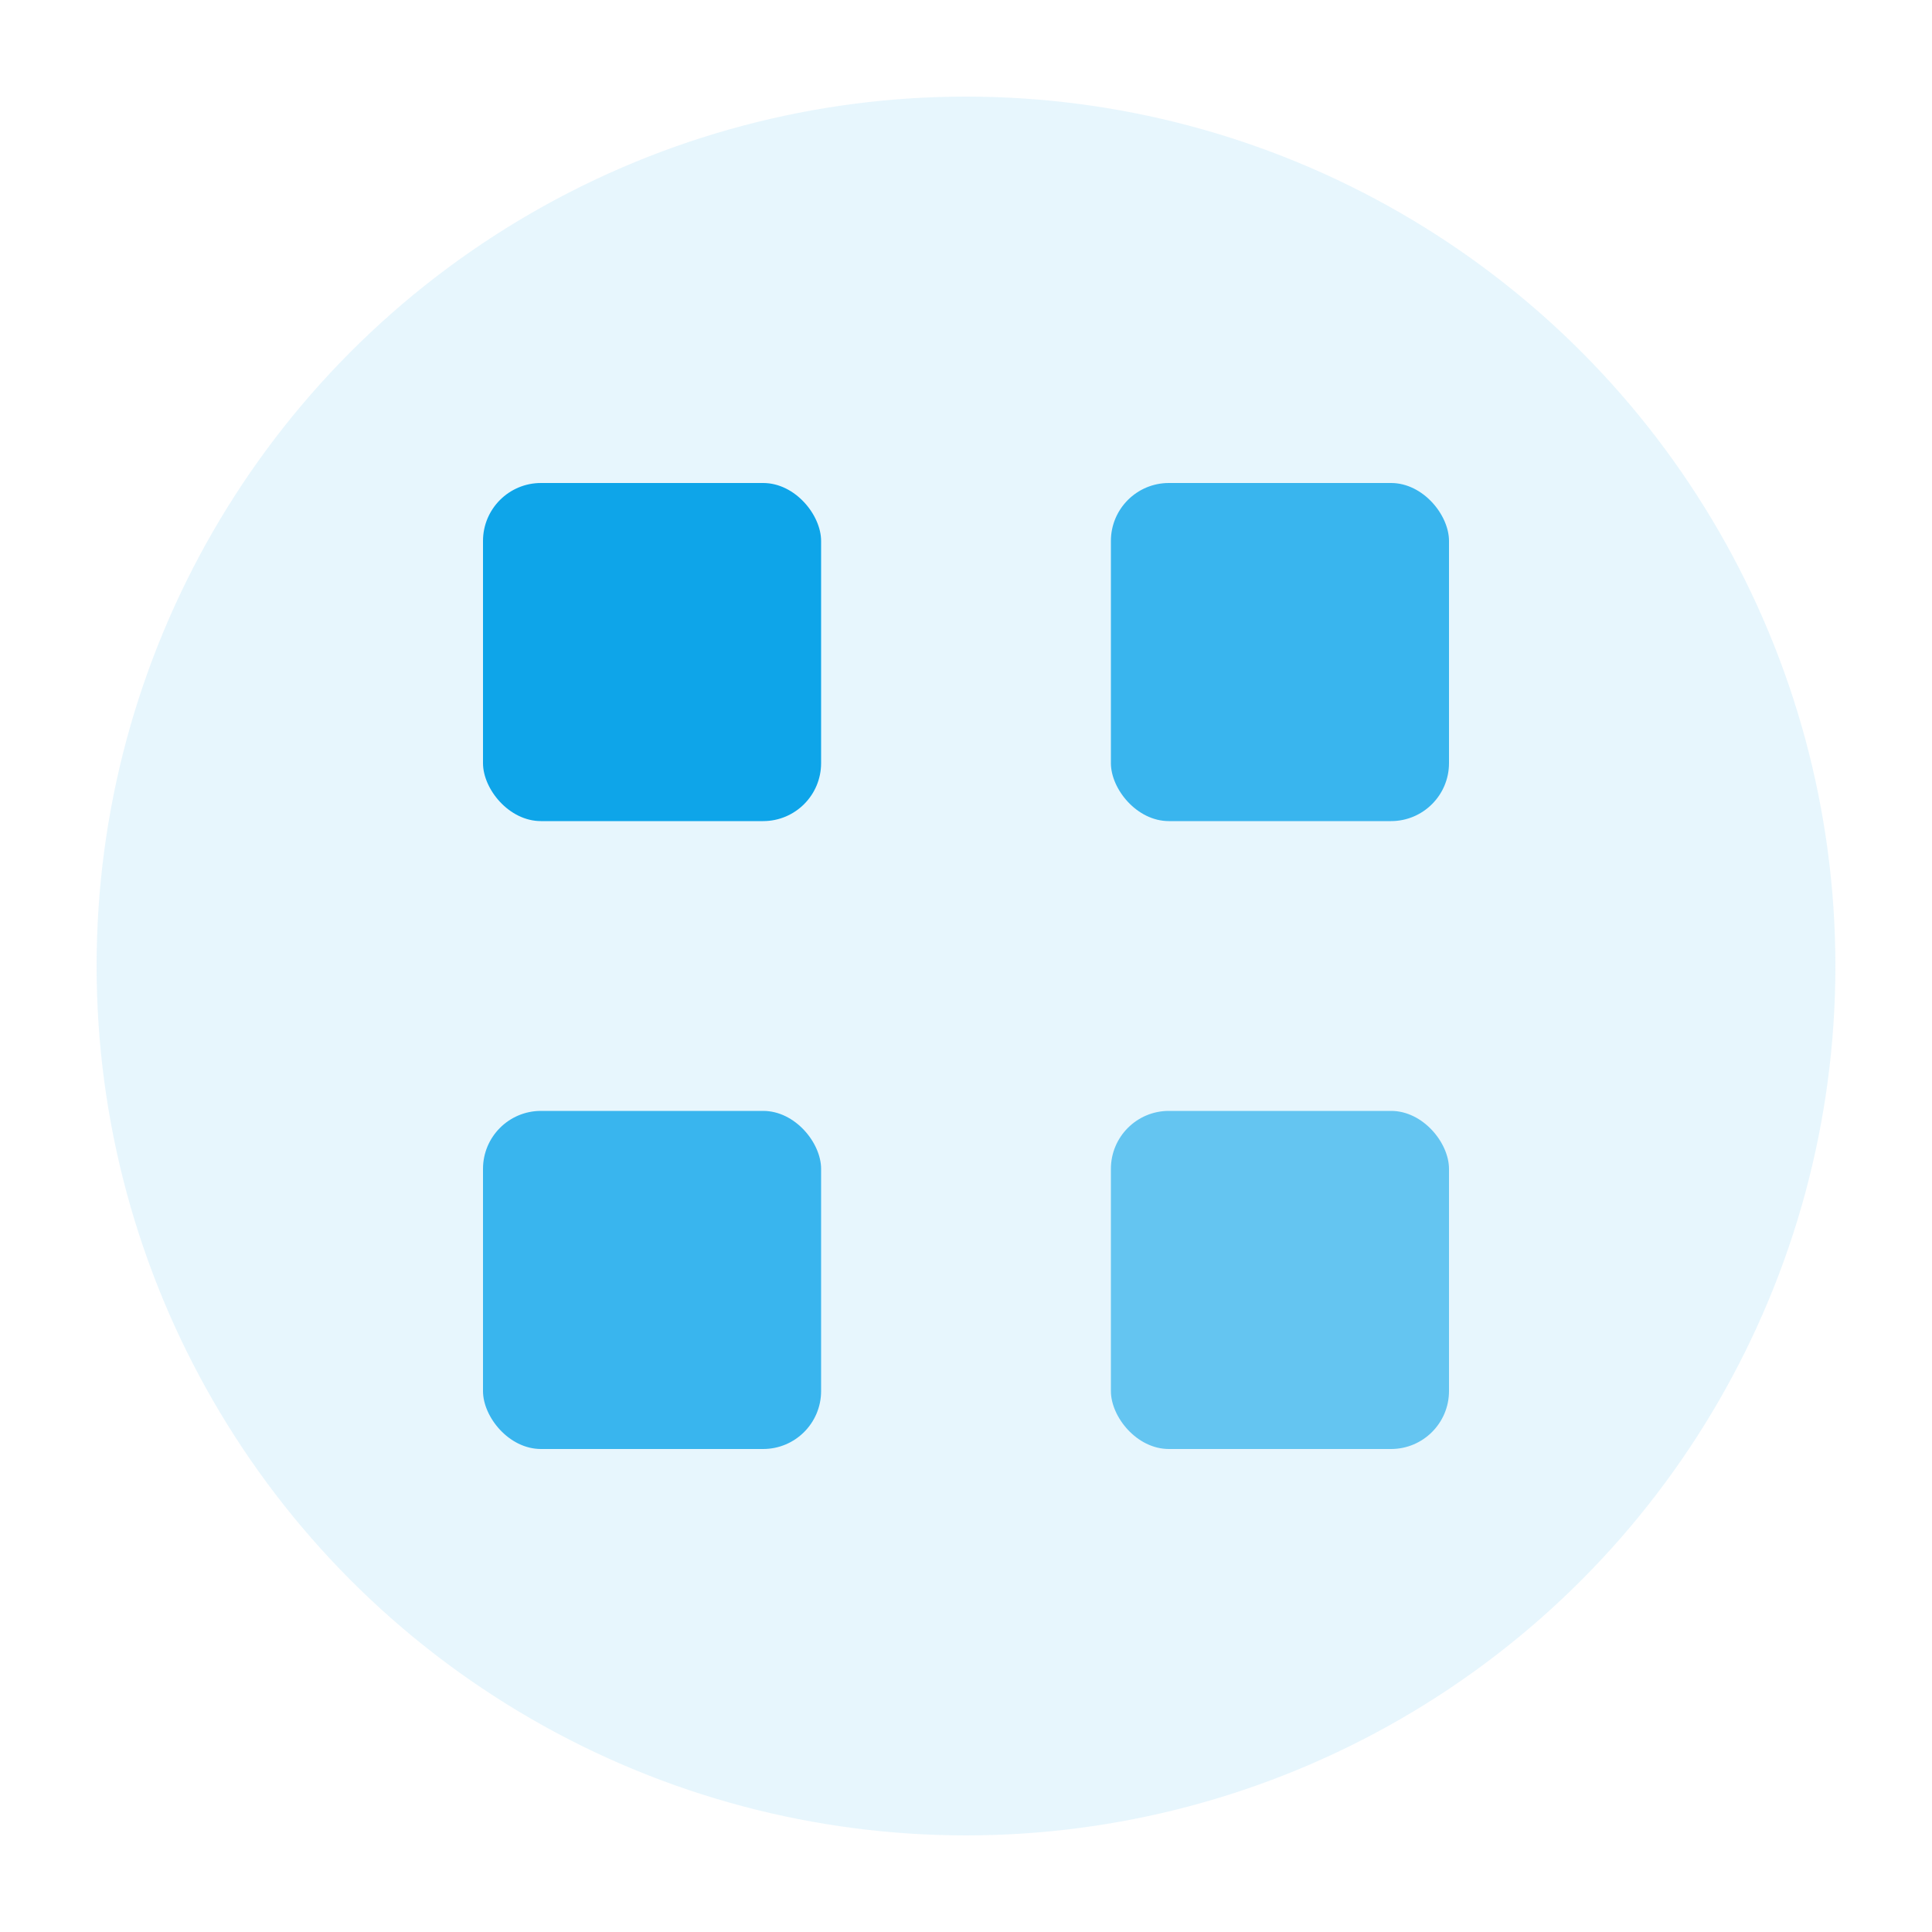 <svg xmlns="http://www.w3.org/2000/svg" width="200" height="200" viewBox="0 0 200 200">
  <!-- Background Circle -->
  <circle cx="100" cy="100" r="90" fill="#0ea5e9" opacity="0.1"/>
  
  <!-- Grid Icon (Dashboard Symbol) -->
  <rect x="50" y="50" width="35" height="35" rx="6" fill="#0ea5e9"/>
  <rect x="115" y="50" width="35" height="35" rx="6" fill="#0ea5e9" opacity="0.8"/>
  <rect x="50" y="115" width="35" height="35" rx="6" fill="#0ea5e9" opacity="0.8"/>
  <rect x="115" y="115" width="35" height="35" rx="6" fill="#0ea5e9" opacity="0.6"/>
</svg>

